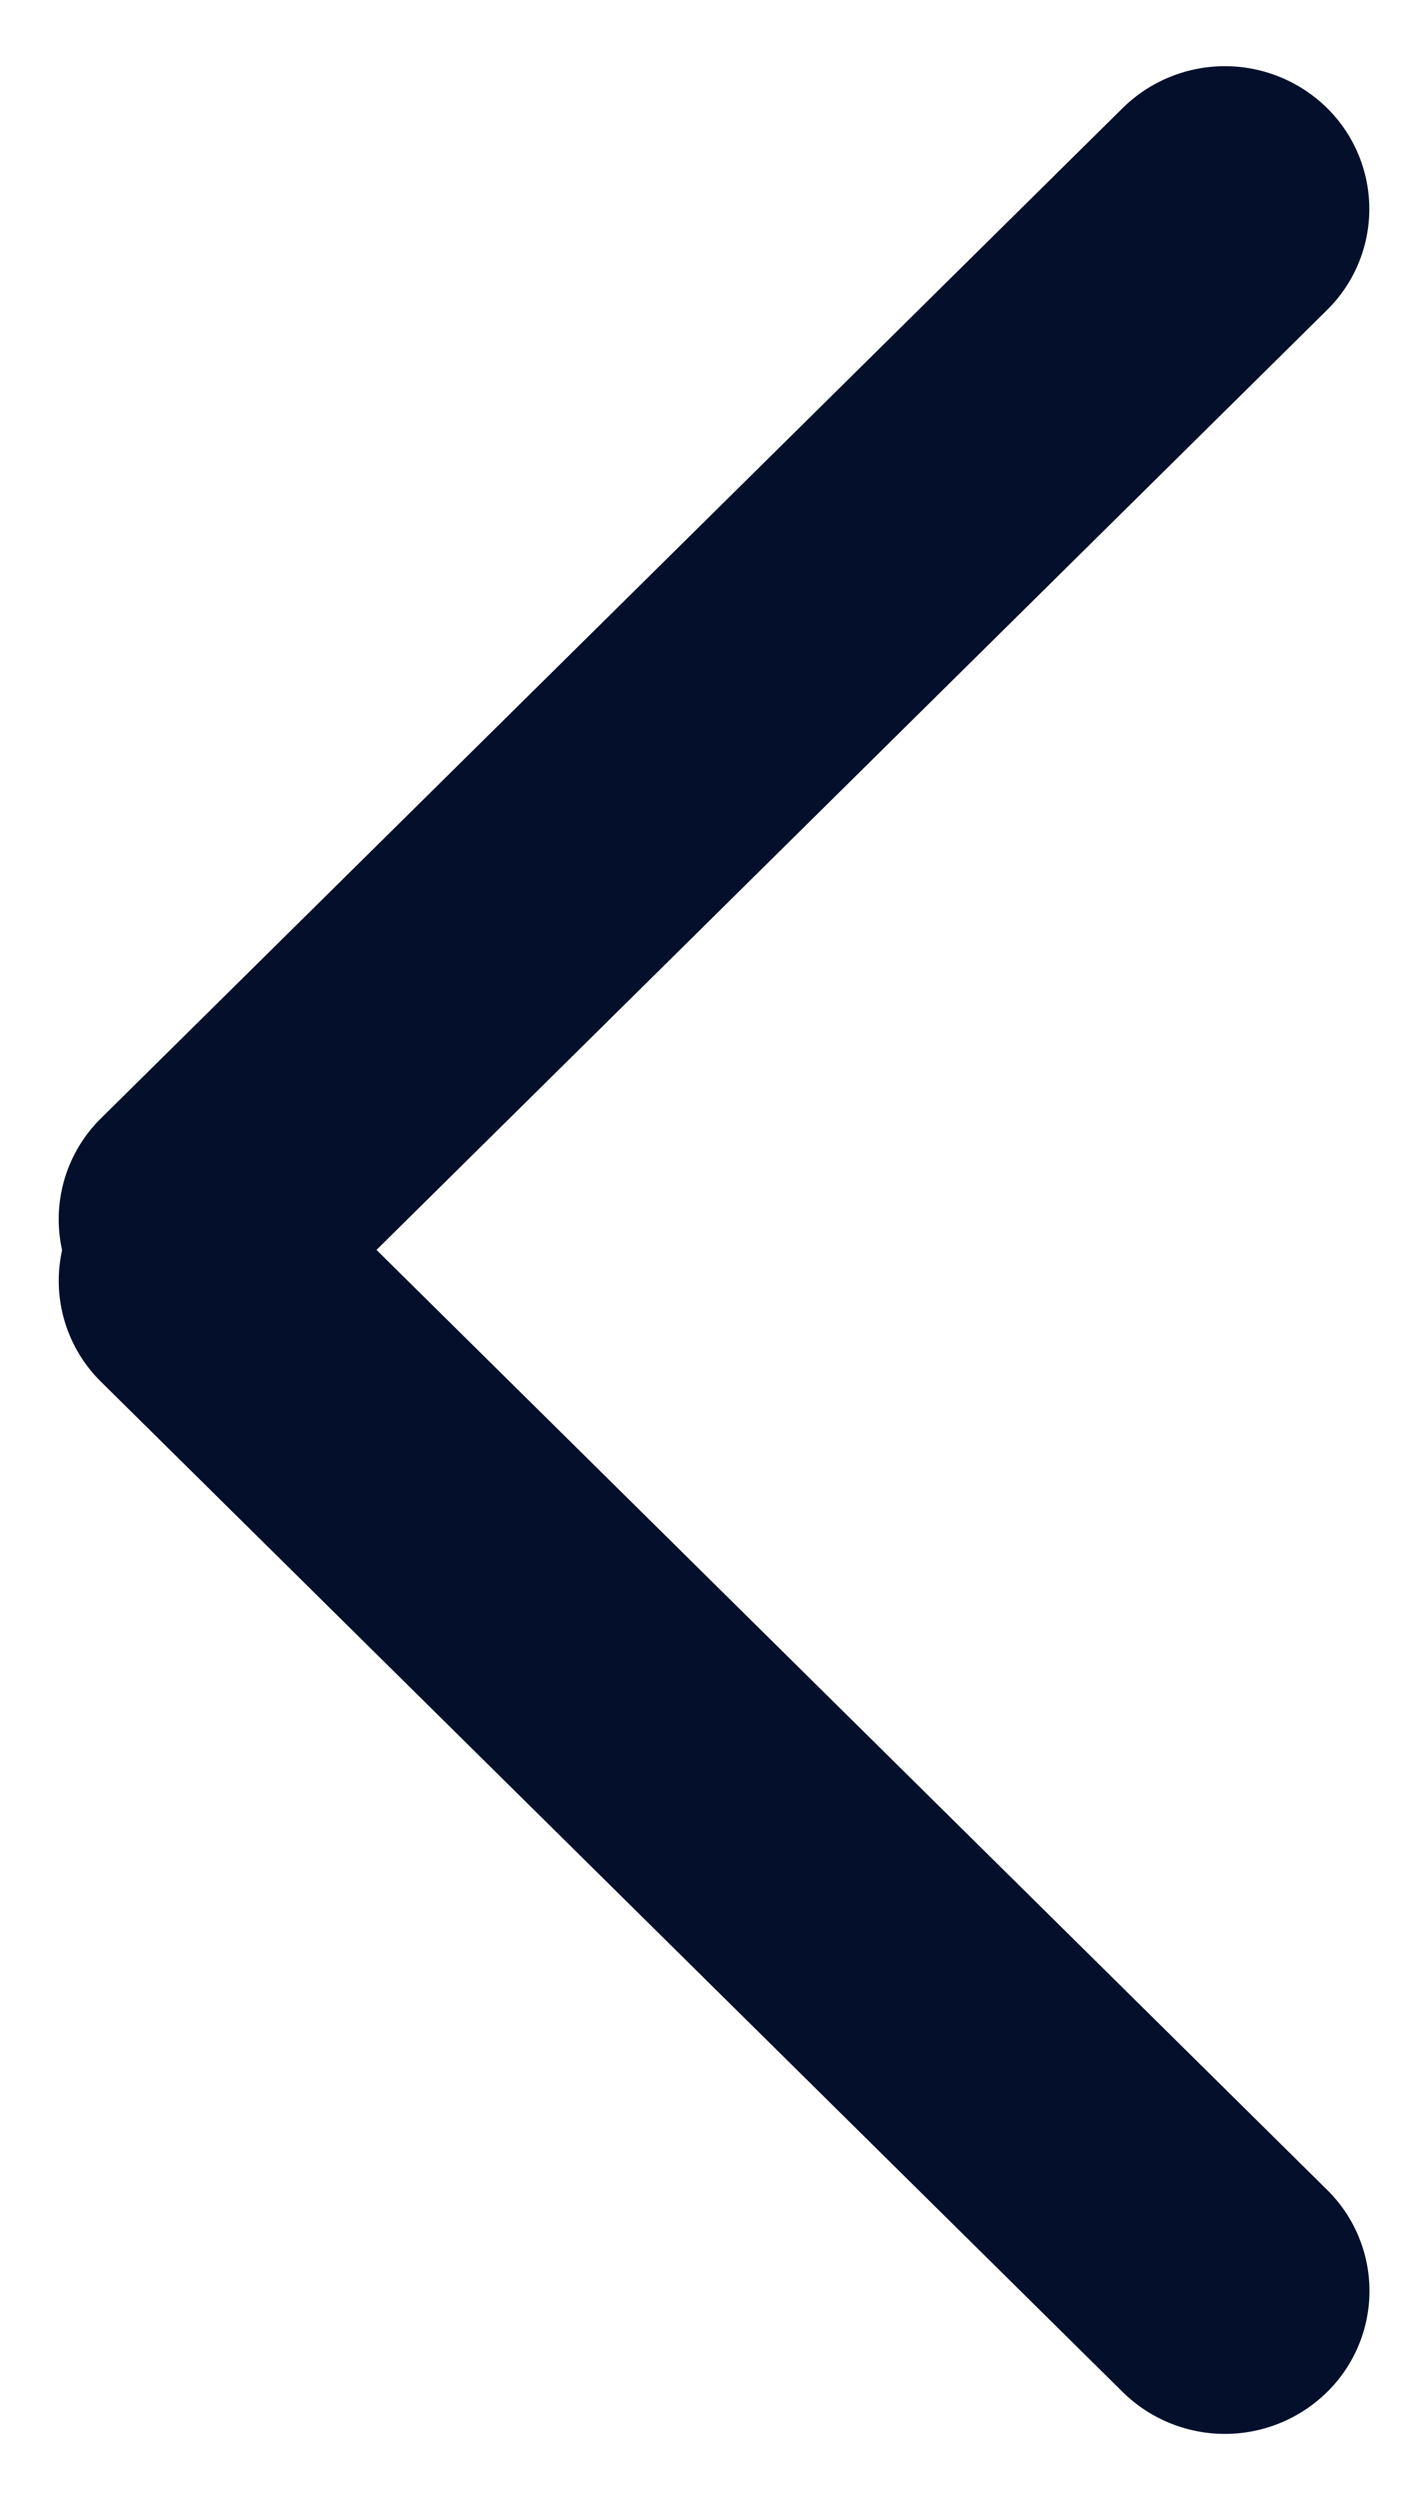 <svg xmlns="http://www.w3.org/2000/svg" width="7.998" height="14" viewBox="0 0 7.998 14">
  <g id="i-page-prev" transform="translate(0)">
    <path id="Path_29823" data-name="Path 29823" d="M.8,1.656l8.046-.046A.816.816,0,0,0,9.656.8a.794.794,0,0,0-.8-.8L.809.046A.816.816,0,0,0,0,.856.794.794,0,0,0,.8,1.656Z" transform="translate(6.828 14) rotate(-135)" fill="#030f2b"/>
    <path id="Path_29824" data-name="Path 29824" d="M.809,1.609l8.047.046a.794.794,0,0,0,.8-.8A.816.816,0,0,0,8.846.046L.8,0A.794.794,0,0,0,0,.8.816.816,0,0,0,.809,1.609Z" transform="translate(0 6.828) rotate(-45)" fill="#030f2b"/>
  </g>
</svg>
